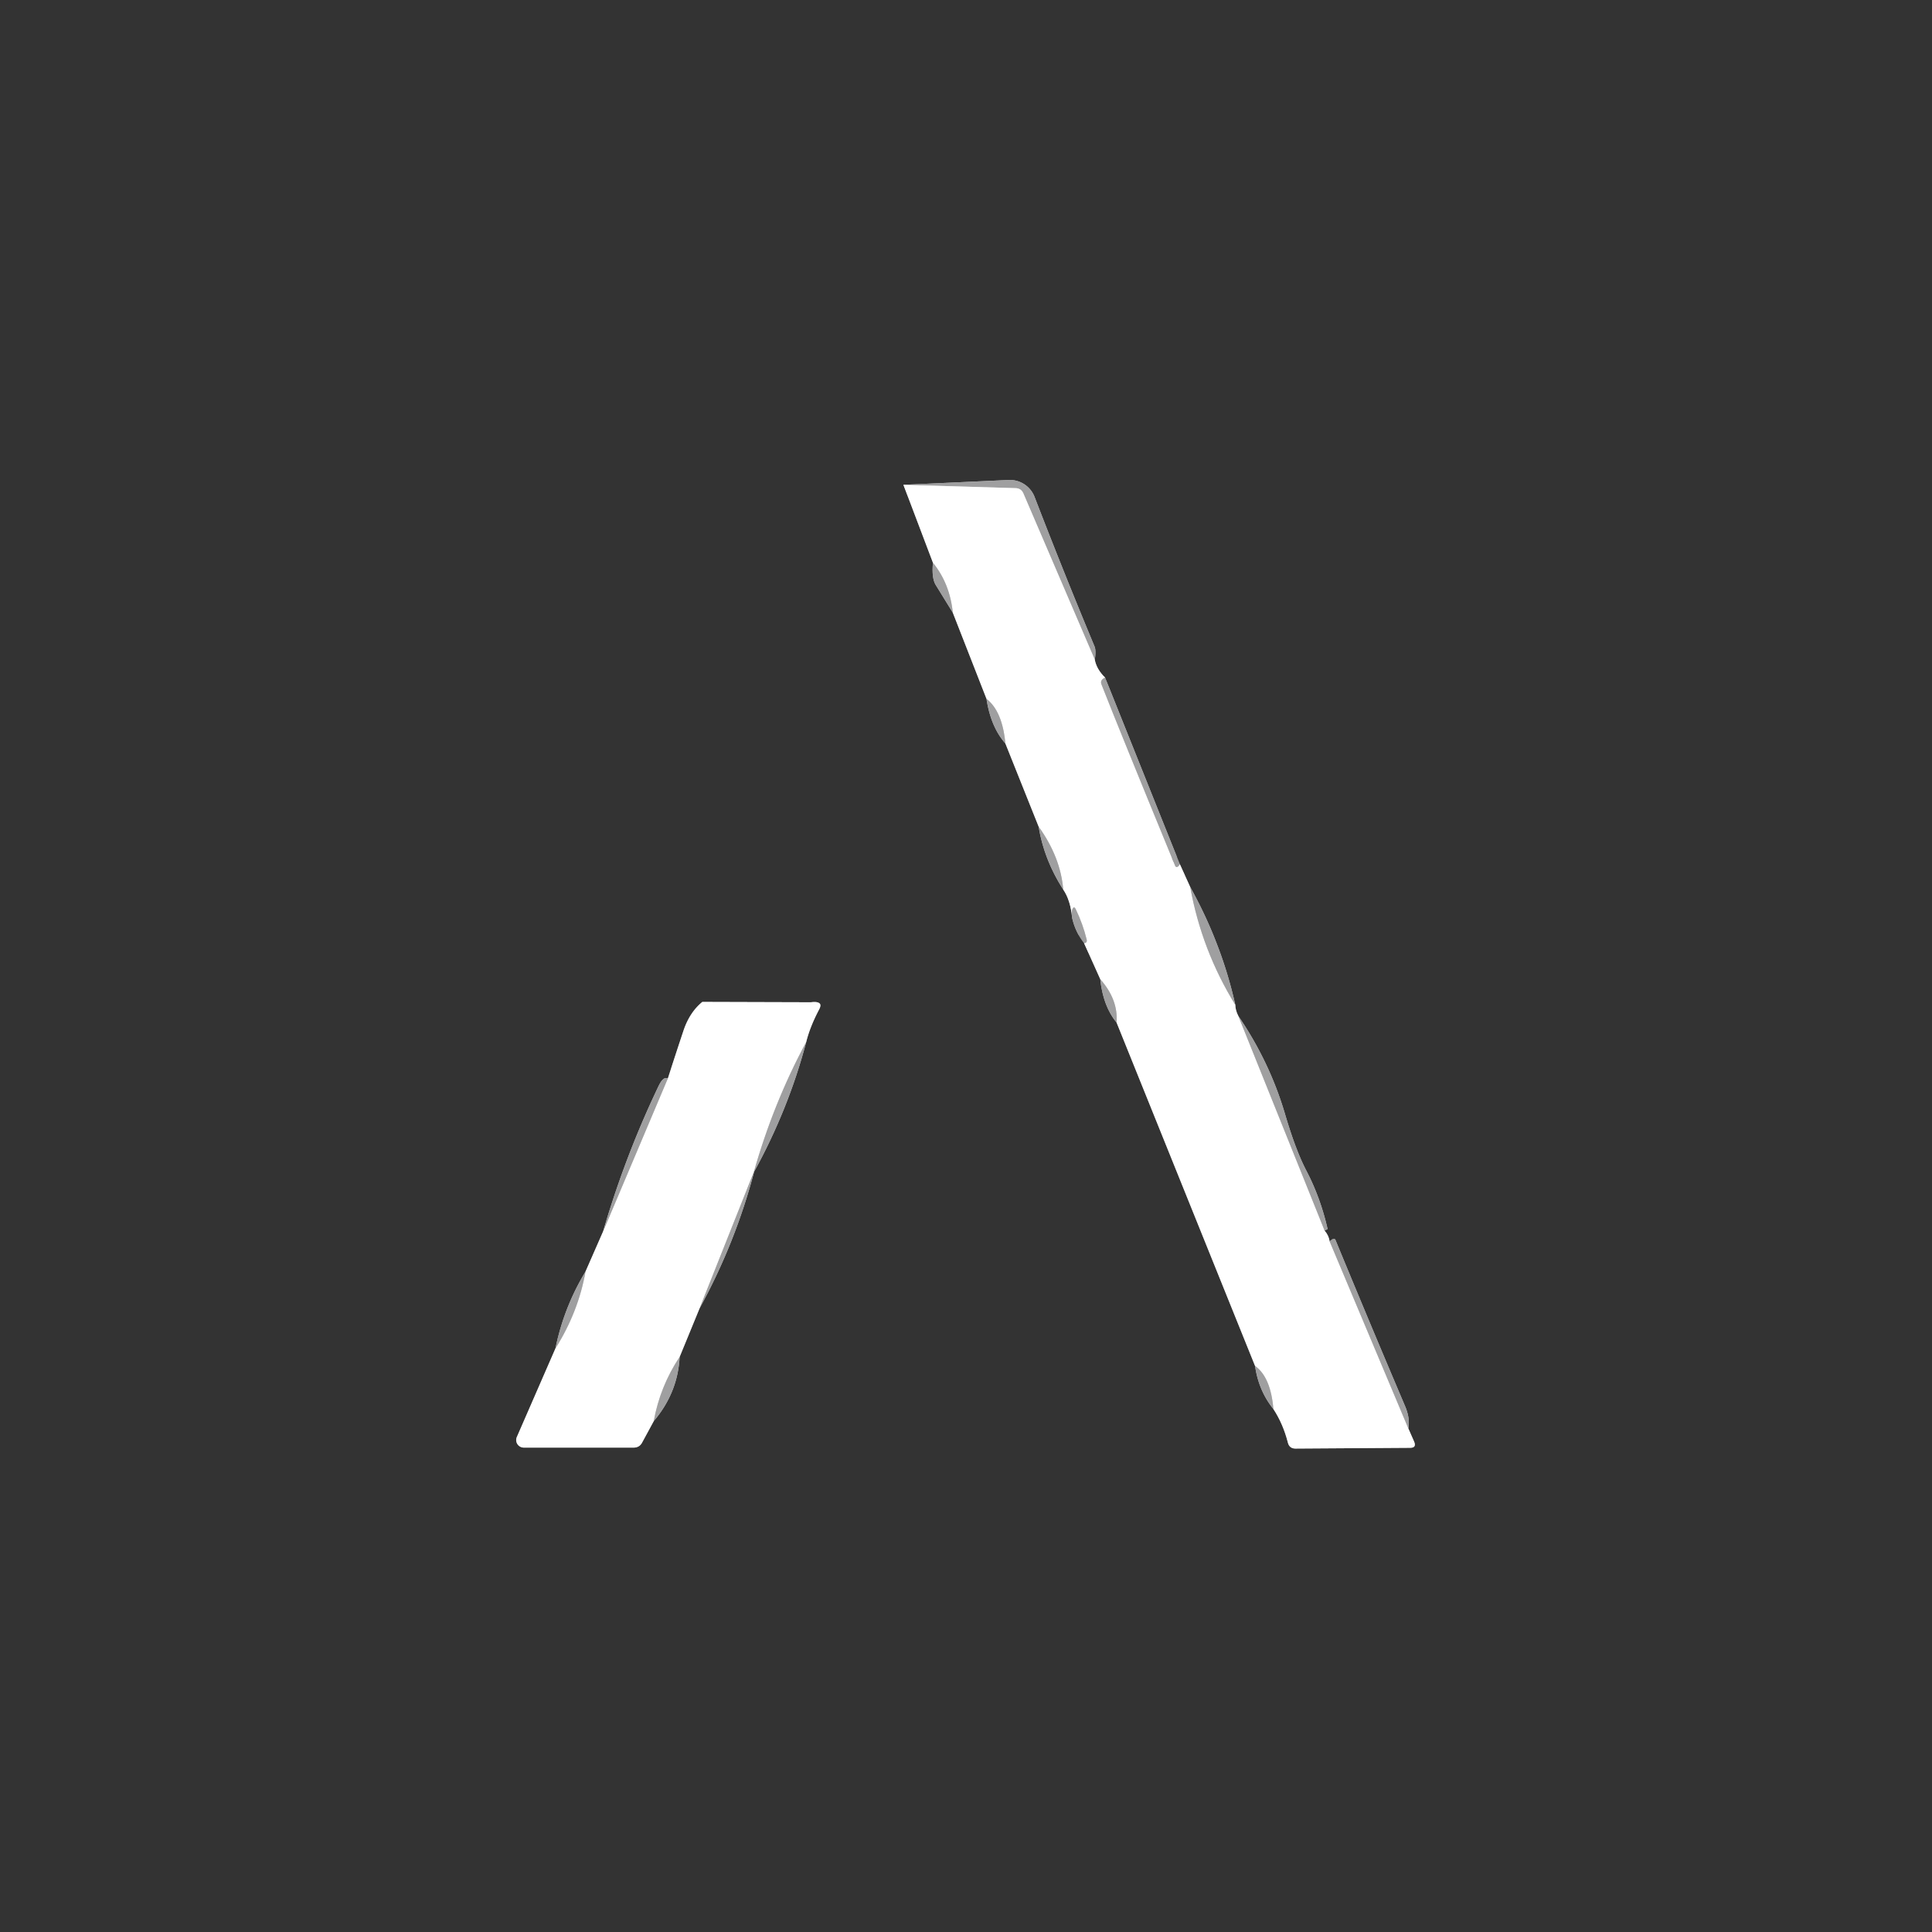 <?xml version="1.0" encoding="UTF-8" standalone="no"?>
<!DOCTYPE svg PUBLIC "-//W3C//DTD SVG 1.1//EN" "http://www.w3.org/Graphics/SVG/1.1/DTD/svg11.dtd">
<svg xmlns="http://www.w3.org/2000/svg" version="1.1" viewBox="0.00 0.00 180.00 180.00">
<rect x="0.00" y="0.00" width="180.00" height="180.00" fill="#808080" stroke="none"/>
<g stroke-width="2.00" fill="none" stroke-linecap="butt">
<path stroke="#999999" vector-effect="non-scaling-stroke" d="
  M 84.17 45.17
  L 86.92 52.43"
/>
<path stroke="#69696a" vector-effect="non-scaling-stroke" d="
  M 86.92 52.43
  Q 86.79 53.86 87.18 54.50
  Q 87.90 55.67 88.77 57.08"
/>
<path stroke="#999999" vector-effect="non-scaling-stroke" d="
  M 88.77 57.08
  L 91.91 65.11"
/>
<path stroke="#69696a" vector-effect="non-scaling-stroke" d="
  M 91.91 65.11
  Q 92.30 67.71 93.67 69.27"
/>
<path stroke="#999999" vector-effect="non-scaling-stroke" d="
  M 93.67 69.27
  L 96.77 77.02"
/>
<path stroke="#69696a" vector-effect="non-scaling-stroke" d="
  M 96.77 77.02
  Q 97.27 80.09 99.06 82.88"
/>
<path stroke="#999999" vector-effect="non-scaling-stroke" d="
  M 99.06 82.88
  Q 99.75 83.91 99.88 85.48"
/>
<path stroke="#69696a" vector-effect="non-scaling-stroke" d="
  M 99.88 85.48
  Q 100.18 86.83 101.00 87.87"
/>
<path stroke="#999999" vector-effect="non-scaling-stroke" d="
  M 101.00 87.87
  L 102.51 91.23"
/>
<path stroke="#69696a" vector-effect="non-scaling-stroke" d="
  M 102.51 91.23
  Q 102.77 93.73 104.03 95.27"
/>
<path stroke="#999999" vector-effect="non-scaling-stroke" d="
  M 104.03 95.27
  L 116.93 127.26"
/>
<path stroke="#69696a" vector-effect="non-scaling-stroke" d="
  M 116.93 127.26
  Q 117.26 129.57 118.64 131.28"
/>
<path stroke="#999999" vector-effect="non-scaling-stroke" d="
  M 118.64 131.28
  Q 119.54 132.65 119.99 134.41
  Q 120.13 134.96 120.70 134.96
  L 131.37 134.89
  Q 132.00 134.89 131.75 134.31
  L 131.21 133.08"
/>
<path stroke="#69696a" vector-effect="non-scaling-stroke" d="
  M 131.21 133.08
  Q 131.39 132.13 130.90 130.99
  Q 127.62 123.28 124.42 115.52
  Q 124.30 115.25 123.88 115.66"
/>
<path stroke="#999999" vector-effect="non-scaling-stroke" d="
  M 123.88 115.66
  Q 123.81 115.11 123.41 114.65"
/>
<path stroke="#69696a" vector-effect="non-scaling-stroke" d="
  M 123.41 114.65
  Q 123.52 114.60 123.64 114.54
  Q 123.69 114.52 123.68 114.46
  Q 123.01 111.55 121.71 109.07
  Q 120.71 107.16 119.71 103.75
  Q 118.28 98.92 115.37 94.65"
/>
<path stroke="#999999" vector-effect="non-scaling-stroke" d="
  M 115.37 94.65
  Q 115.10 94.12 115.09 93.62"
/>
<path stroke="#69696a" vector-effect="non-scaling-stroke" d="
  M 115.09 93.62
  Q 113.82 87.92 110.89 82.64"
/>
<path stroke="#999999" vector-effect="non-scaling-stroke" d="
  M 110.89 82.64
  L 109.92 80.51"
/>
<path stroke="#69696a" vector-effect="non-scaling-stroke" d="
  M 109.92 80.51
  L 102.96 63.13"
/>
<path stroke="#999999" vector-effect="non-scaling-stroke" d="
  M 102.96 63.13
  Q 102.18 62.38 102.00 61.47"
/>
<path stroke="#69696a" vector-effect="non-scaling-stroke" d="
  M 102.00 61.47
  Q 102.13 60.61 101.98 60.24
  Q 99.04 53.18 96.39 46.30
  A 2.47 2.47 0.0 0 0 93.96 44.72
  L 84.17 45.17"
/>
<path stroke="#cfcfd0" vector-effect="non-scaling-stroke" d="
  M 102.00 61.47
  L 95.34 45.96
  Q 95.14 45.50 94.63 45.48
  L 84.17 45.17"
/>
<path stroke="#cfcfd0" vector-effect="non-scaling-stroke" d="
  M 102.96 63.13
  Q 102.46 63.35 102.62 63.76
  Q 104.24 67.90 109.48 80.65
  Q 109.56 80.85 109.75 80.74
  Q 109.85 80.67 109.92 80.51"
/>
<path stroke="#cfcfd0" vector-effect="non-scaling-stroke" d="
  M 110.89 82.64
  Q 111.95 88.52 115.09 93.62"
/>
<path stroke="#cfcfd0" vector-effect="non-scaling-stroke" d="
  M 115.37 94.65
  L 123.41 114.65"
/>
<path stroke="#cfcfd0" vector-effect="non-scaling-stroke" d="
  M 123.88 115.66
  L 131.21 133.08"
/>
<path stroke="#cfcfd0" vector-effect="non-scaling-stroke" d="
  M 118.64 131.28
  Q 118.39 128.30 116.93 127.26"
/>
<path stroke="#cfcfd0" vector-effect="non-scaling-stroke" d="
  M 104.03 95.27
  Q 104.19 93.13 102.51 91.23"
/>
<path stroke="#cfcfd0" vector-effect="non-scaling-stroke" d="
  M 101.00 87.87
  Q 101.32 87.85 101.24 87.52
  Q 100.89 86.09 100.23 84.72
  Q 100.05 84.35 99.90 84.74
  Q 99.81 84.99 99.88 85.48"
/>
<path stroke="#cfcfd0" vector-effect="non-scaling-stroke" d="
  M 99.06 82.88
  Q 98.81 79.86 96.77 77.02"
/>
<path stroke="#cfcfd0" vector-effect="non-scaling-stroke" d="
  M 93.67 69.27
  Q 93.39 66.26 91.91 65.11"
/>
<path stroke="#cfcfd0" vector-effect="non-scaling-stroke" d="
  M 88.77 57.08
  Q 88.50 54.38 86.92 52.43"
/>
<path stroke="#999999" vector-effect="non-scaling-stroke" d="
  M 65.43 93.35
  Q 64.25 94.32 63.68 96.02
  Q 62.94 98.24 62.22 100.48"
/>
<path stroke="#69696a" vector-effect="non-scaling-stroke" d="
  M 62.22 100.48
  Q 61.80 100.25 61.34 101.22
  Q 58.23 107.73 56.19 114.73"
/>
<path stroke="#999999" vector-effect="non-scaling-stroke" d="
  M 56.19 114.73
  L 54.55 118.47"
/>
<path stroke="#69696a" vector-effect="non-scaling-stroke" d="
  M 54.55 118.47
  Q 52.53 121.81 51.75 125.63"
/>
<path stroke="#999999" vector-effect="non-scaling-stroke" d="
  M 51.75 125.63
  L 48.15 133.89
  A 0.71 0.70 11.7 0 0 48.80 134.87
  L 59.03 134.87
  Q 59.58 134.87 59.83 134.39
  L 60.91 132.40"
/>
<path stroke="#69696a" vector-effect="non-scaling-stroke" d="
  M 60.91 132.40
  Q 63.15 129.76 63.32 126.42"
/>
<path stroke="#999999" vector-effect="non-scaling-stroke" d="
  M 63.32 126.42
  L 65.18 121.89"
/>
<path stroke="#69696a" vector-effect="non-scaling-stroke" d="
  M 65.18 121.89
  Q 68.53 115.79 70.30 109.02"
/>
<path stroke="#999999" vector-effect="non-scaling-stroke" d="
  M 70.30 109.02
  Q 70.26 109.13 70.22 109.24"
/>
<path stroke="#69696a" vector-effect="non-scaling-stroke" d="
  M 70.22 109.24
  Q 73.46 103.36 75.11 97.09"
/>
<path stroke="#999999" vector-effect="non-scaling-stroke" d="
  M 75.11 97.09
  Q 75.46 95.67 76.32 94.04
  Q 76.54 93.62 76.34 93.47
  Q 76.12 93.30 75.55 93.38"
/>
<path stroke="#69696a" vector-effect="non-scaling-stroke" d="
  M 75.55 93.38
  L 65.43 93.35"
/>
<path stroke="#cfcfd0" vector-effect="non-scaling-stroke" d="
  M 75.55 93.38
  L 65.43 93.35"
/>
<path stroke="#cfcfd0" vector-effect="non-scaling-stroke" d="
  M 75.11 97.09
  Q 72.05 102.77 70.22 109.24"
/>
<path stroke="#cfcfd0" vector-effect="non-scaling-stroke" d="
  M 70.30 109.02
  L 65.18 121.89"
/>
<path stroke="#cfcfd0" vector-effect="non-scaling-stroke" d="
  M 63.32 126.42
  Q 61.50 129.16 60.91 132.40"
/>
<path stroke="#cfcfd0" vector-effect="non-scaling-stroke" d="
  M 51.75 125.63
  Q 53.89 122.22 54.55 118.47"
/>
<path stroke="#cfcfd0" vector-effect="non-scaling-stroke" d="
  M 56.19 114.73
  L 62.22 100.48"
/>
</g>
<path fill="#333333" d="
  M 0.00 0.00
  L 180.00 0.00
  L 180.00 180.00
  L 0.00 180.00
  L 0.00 0.00
  Z
  M 84.17 45.17
  L 86.92 52.43
  Q 86.79 53.86 87.18 54.50
  Q 87.90 55.67 88.77 57.08
  L 91.91 65.11
  Q 92.30 67.71 93.67 69.27
  L 96.77 77.02
  Q 97.27 80.09 99.06 82.88
  Q 99.75 83.91 99.88 85.48
  Q 100.18 86.83 101.00 87.87
  L 102.51 91.23
  Q 102.77 93.73 104.03 95.27
  L 116.93 127.26
  Q 117.26 129.57 118.64 131.28
  Q 119.54 132.65 119.99 134.41
  Q 120.13 134.96 120.70 134.96
  L 131.37 134.89
  Q 132.00 134.89 131.75 134.31
  L 131.21 133.08
  Q 131.39 132.13 130.90 130.99
  Q 127.62 123.28 124.42 115.52
  Q 124.30 115.25 123.88 115.66
  Q 123.81 115.11 123.41 114.65
  Q 123.52 114.60 123.64 114.54
  Q 123.69 114.52 123.68 114.46
  Q 123.01 111.55 121.71 109.07
  Q 120.71 107.16 119.71 103.75
  Q 118.28 98.92 115.37 94.65
  Q 115.10 94.12 115.09 93.62
  Q 113.82 87.92 110.89 82.64
  L 109.92 80.51
  L 102.96 63.13
  Q 102.18 62.38 102.00 61.47
  Q 102.13 60.61 101.98 60.24
  Q 99.04 53.18 96.39 46.30
  A 2.47 2.47 0.0 0 0 93.96 44.72
  L 84.17 45.17
  Z
  M 65.43 93.35
  Q 64.25 94.32 63.68 96.02
  Q 62.94 98.24 62.22 100.48
  Q 61.80 100.25 61.34 101.22
  Q 58.23 107.73 56.19 114.73
  L 54.55 118.47
  Q 52.53 121.81 51.75 125.63
  L 48.15 133.89
  A 0.71 0.70 11.7 0 0 48.80 134.87
  L 59.03 134.87
  Q 59.58 134.87 59.83 134.39
  L 60.91 132.40
  Q 63.15 129.76 63.32 126.42
  L 65.18 121.89
  Q 68.53 115.79 70.30 109.02
  Q 70.26 109.13 70.22 109.24
  Q 73.46 103.36 75.11 97.09
  Q 75.46 95.67 76.32 94.04
  Q 76.54 93.62 76.34 93.47
  Q 76.12 93.30 75.55 93.38
  L 65.43 93.35
  Z"
/>
<path fill="#9f9fa0" d="
  M 102.00 61.47
  L 95.34 45.96
  Q 95.14 45.50 94.63 45.48
  L 84.17 45.17
  L 93.96 44.72
  A 2.47 2.47 0.0 0 1 96.39 46.30
  Q 99.04 53.18 101.98 60.24
  Q 102.13 60.61 102.00 61.47
  Z"
/>
<path fill="#ffffff" d="
  M 84.17 45.17
  L 94.63 45.48
  Q 95.14 45.50 95.34 45.96
  L 102.00 61.47
  Q 102.18 62.38 102.96 63.13
  Q 102.46 63.35 102.62 63.76
  Q 104.24 67.90 109.48 80.65
  Q 109.56 80.85 109.75 80.74
  Q 109.85 80.67 109.92 80.51
  L 110.89 82.64
  Q 111.95 88.52 115.09 93.62
  Q 115.10 94.12 115.37 94.65
  L 123.41 114.65
  Q 123.81 115.11 123.88 115.66
  L 131.21 133.08
  L 131.75 134.31
  Q 132.00 134.89 131.37 134.89
  L 120.70 134.96
  Q 120.13 134.96 119.99 134.41
  Q 119.54 132.65 118.64 131.28
  Q 118.39 128.30 116.93 127.26
  L 104.03 95.27
  Q 104.19 93.13 102.51 91.23
  L 101.00 87.87
  Q 101.32 87.85 101.24 87.52
  Q 100.89 86.09 100.23 84.72
  Q 100.05 84.35 99.90 84.74
  Q 99.81 84.99 99.88 85.48
  Q 99.75 83.91 99.06 82.88
  Q 98.81 79.86 96.77 77.02
  L 93.67 69.27
  Q 93.39 66.26 91.91 65.11
  L 88.77 57.08
  Q 88.50 54.38 86.92 52.43
  L 84.17 45.17
  Z"
/>
<path fill="#9f9fa0" d="
  M 86.92 52.43
  Q 88.50 54.38 88.77 57.08
  Q 87.90 55.67 87.18 54.50
  Q 86.79 53.86 86.92 52.43
  Z"
/>
<path fill="#9f9fa0" d="
  M 102.96 63.13
  L 109.92 80.51
  Q 109.85 80.67 109.75 80.74
  Q 109.56 80.85 109.48 80.65
  Q 104.24 67.90 102.62 63.76
  Q 102.46 63.35 102.96 63.13
  Z"
/>
<path fill="#9f9fa0" d="
  M 93.67 69.27
  Q 92.30 67.71 91.91 65.11
  Q 93.39 66.26 93.67 69.27
  Z"
/>
<path fill="#9f9fa0" d="
  M 96.77 77.02
  Q 98.81 79.86 99.06 82.88
  Q 97.27 80.09 96.77 77.02
  Z"
/>
<path fill="#9f9fa0" d="
  M 110.89 82.64
  Q 113.82 87.92 115.09 93.62
  Q 111.95 88.52 110.89 82.64
  Z"
/>
<path fill="#9f9fa0" d="
  M 101.00 87.87
  Q 100.18 86.83 99.88 85.48
  Q 99.81 84.99 99.90 84.74
  Q 100.05 84.35 100.23 84.72
  Q 100.89 86.09 101.24 87.52
  Q 101.32 87.85 101.00 87.87
  Z"
/>
<path fill="#9f9fa0" d="
  M 102.51 91.23
  Q 104.19 93.13 104.03 95.27
  Q 102.77 93.73 102.51 91.23
  Z"
/>
<path fill="#9f9fa0" d="
  M 75.55 93.38
  L 65.43 93.35
  L 75.55 93.38
  Z"
/>
<path fill="#ffffff" d="
  M 65.43 93.35
  L 75.55 93.38
  Q 76.12 93.30 76.34 93.47
  Q 76.54 93.62 76.32 94.04
  Q 75.46 95.67 75.11 97.09
  Q 72.05 102.77 70.22 109.24
  Q 70.26 109.13 70.30 109.02
  L 65.18 121.89
  L 63.32 126.42
  Q 61.50 129.16 60.91 132.40
  L 59.83 134.39
  Q 59.58 134.87 59.03 134.87
  L 48.80 134.87
  A 0.71 0.70 11.7 0 1 48.15 133.89
  L 51.75 125.63
  Q 53.89 122.22 54.55 118.47
  L 56.19 114.73
  L 62.22 100.48
  Q 62.94 98.24 63.68 96.02
  Q 64.25 94.32 65.43 93.35
  Z"
/>
<path fill="#9f9fa0" d="
  M 115.37 94.65
  Q 118.28 98.92 119.71 103.75
  Q 120.71 107.16 121.71 109.07
  Q 123.01 111.55 123.68 114.46
  Q 123.69 114.52 123.64 114.54
  Q 123.52 114.60 123.41 114.65
  L 115.37 94.65
  Z"
/>
<path fill="#9f9fa0" d="
  M 75.11 97.09
  Q 73.46 103.36 70.22 109.24
  Q 72.05 102.77 75.11 97.09
  Z"
/>
<path fill="#9f9fa0" d="
  M 62.22 100.48
  L 56.19 114.73
  Q 58.23 107.73 61.34 101.22
  Q 61.80 100.25 62.22 100.48
  Z"
/>
<path fill="#9f9fa0" d="
  M 70.30 109.02
  Q 68.53 115.79 65.18 121.89
  L 70.30 109.02
  Z"
/>
<path fill="#9f9fa0" d="
  M 123.88 115.66
  Q 124.30 115.25 124.42 115.52
  Q 127.62 123.28 130.90 130.99
  Q 131.39 132.13 131.21 133.08
  L 123.88 115.66
  Z"
/>
<path fill="#9f9fa0" d="
  M 54.55 118.47
  Q 53.89 122.22 51.75 125.63
  Q 52.53 121.81 54.55 118.47
  Z"
/>
<path fill="#9f9fa0" d="
  M 63.32 126.42
  Q 63.15 129.76 60.91 132.40
  Q 61.50 129.16 63.32 126.42
  Z"
/>
<path fill="#9f9fa0" d="
  M 118.64 131.28
  Q 117.26 129.57 116.93 127.26
  Q 118.39 128.30 118.64 131.28
  Z"
/>
</svg>
